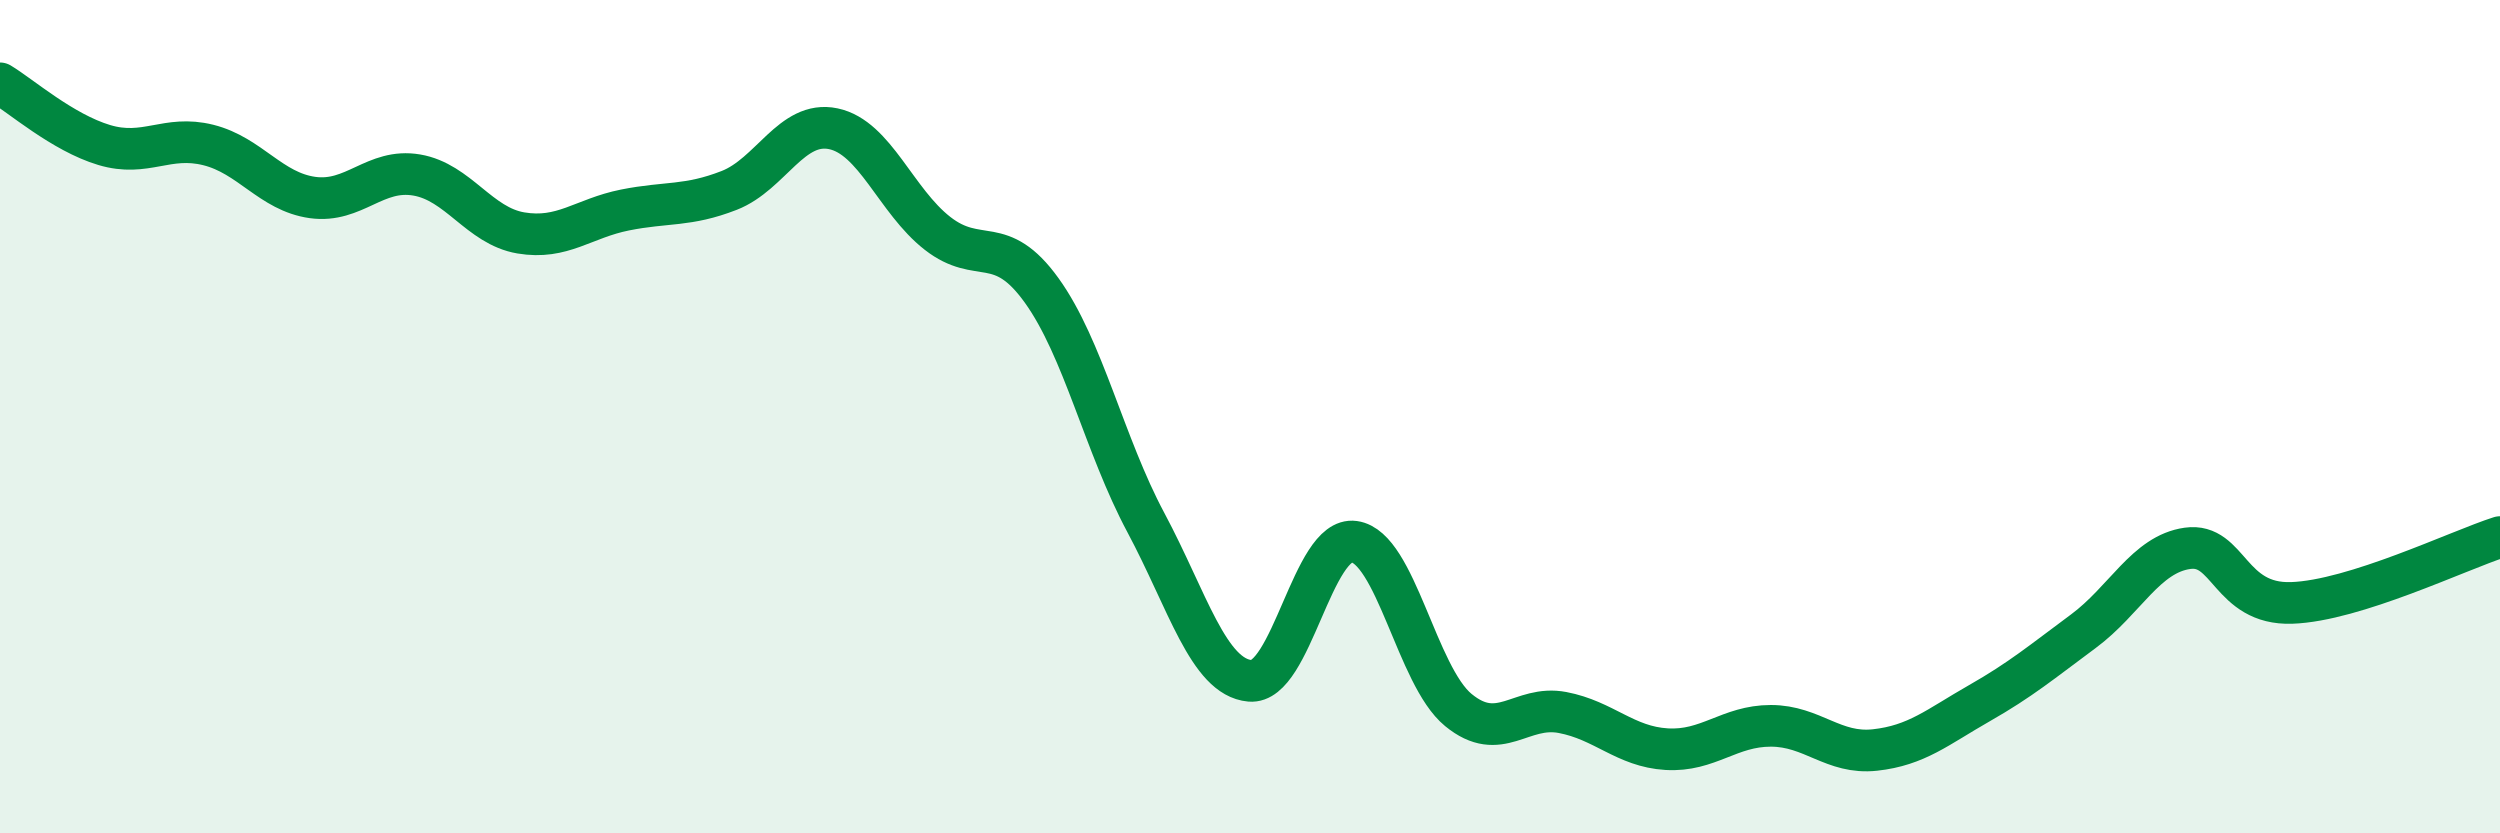 
    <svg width="60" height="20" viewBox="0 0 60 20" xmlns="http://www.w3.org/2000/svg">
      <path
        d="M 0,2 C 0.5,2.3 1.5,3.18 2.5,3.48 C 3.5,3.78 4,3.23 5,3.48 C 6,3.73 6.5,4.6 7.5,4.74 C 8.5,4.88 9,4.03 10,4.2 C 11,4.37 11.5,5.42 12.5,5.59 C 13.5,5.76 14,5.24 15,5.04 C 16,4.84 16.5,4.96 17.5,4.57 C 18.5,4.18 19,2.88 20,3.09 C 21,3.3 21.5,4.82 22.5,5.6 C 23.5,6.38 24,5.58 25,6.97 C 26,8.36 26.5,10.67 27.5,12.54 C 28.5,14.41 29,16.25 30,16.34 C 31,16.43 31.5,12.86 32.5,13 C 33.5,13.14 34,16.22 35,17.04 C 36,17.86 36.5,16.91 37.5,17.1 C 38.5,17.29 39,17.92 40,17.98 C 41,18.04 41.5,17.42 42.5,17.42 C 43.5,17.42 44,18.11 45,18 C 46,17.89 46.5,17.45 47.5,16.88 C 48.5,16.31 49,15.89 50,15.15 C 51,14.41 51.5,13.3 52.5,13.16 C 53.5,13.02 53.5,14.52 55,14.47 C 56.5,14.42 59,13.21 60,12.89L60 20L0 20Z"
        fill="#008740"
        opacity="0.1"
        stroke-linecap="round"
        stroke-linejoin="round"
      />
      <path
        d="M 0,2 C 0.5,2.3 1.5,3.18 2.5,3.48 C 3.5,3.78 4,3.23 5,3.48 C 6,3.73 6.5,4.6 7.5,4.74 C 8.5,4.88 9,4.03 10,4.2 C 11,4.37 11.5,5.42 12.5,5.59 C 13.5,5.76 14,5.24 15,5.04 C 16,4.84 16.5,4.96 17.5,4.57 C 18.5,4.18 19,2.88 20,3.09 C 21,3.3 21.5,4.82 22.5,5.6 C 23.5,6.38 24,5.58 25,6.97 C 26,8.36 26.5,10.67 27.5,12.54 C 28.5,14.41 29,16.25 30,16.34 C 31,16.43 31.5,12.86 32.5,13 C 33.5,13.14 34,16.22 35,17.04 C 36,17.86 36.5,16.91 37.5,17.1 C 38.5,17.29 39,17.92 40,17.98 C 41,18.04 41.5,17.42 42.5,17.42 C 43.5,17.42 44,18.11 45,18 C 46,17.89 46.5,17.45 47.5,16.88 C 48.5,16.31 49,15.89 50,15.15 C 51,14.41 51.5,13.3 52.5,13.16 C 53.5,13.02 53.5,14.52 55,14.47 C 56.5,14.42 59,13.21 60,12.89"
        stroke="#008740"
        stroke-width="1"
        fill="none"
        stroke-linecap="round"
        stroke-linejoin="round"
      />
    </svg>
  